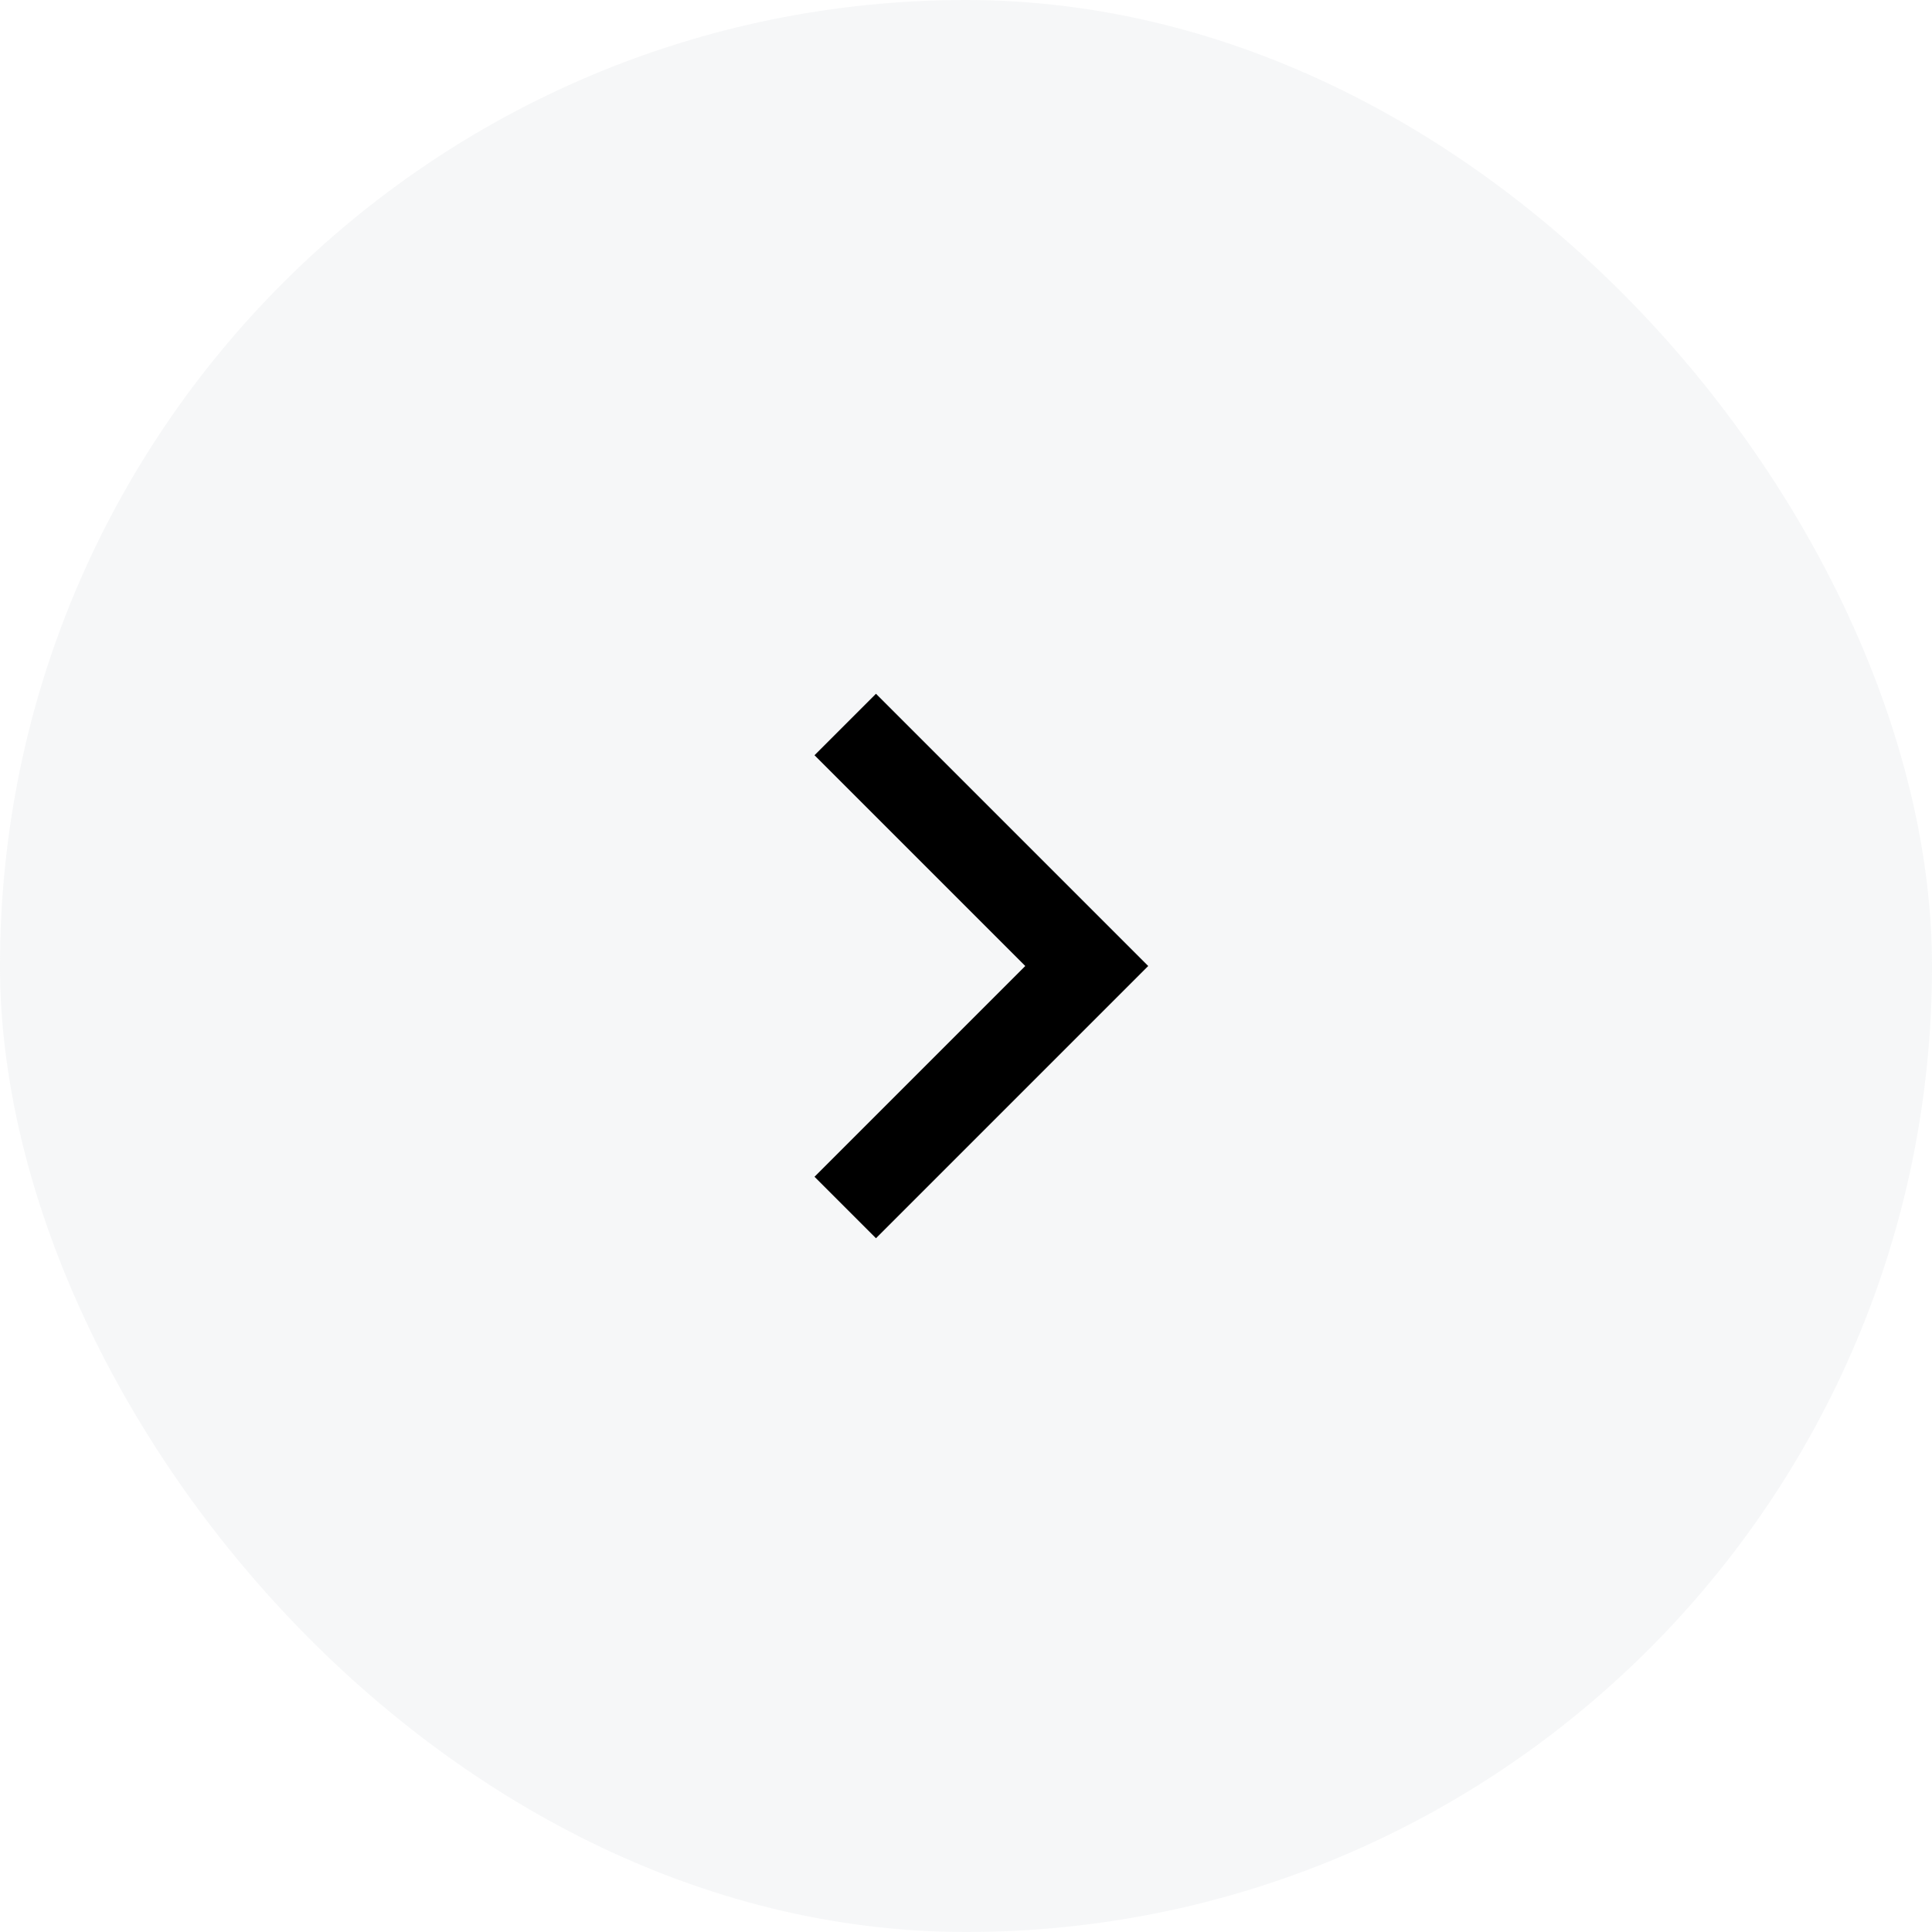 <svg width="28" height="28" fill="none" xmlns="http://www.w3.org/2000/svg"><g filter="url(#a)"><rect width="28" height="28" rx="14" fill="#F4F5F6" fill-opacity=".8"/><path d="m12.25 10.5 3.5 3.5-3.5 3.5" stroke="#000" stroke-width="1.26"/></g><defs><filter id="a" x="-8" y="-8" width="44" height="44" filterUnits="userSpaceOnUse" color-interpolation-filters="sRGB"><feFlood flood-opacity="0" result="BackgroundImageFix"/><feGaussianBlur in="BackgroundImageFix" stdDeviation="4"/><feComposite in2="SourceAlpha" operator="in" result="effect1_backgroundBlur_2868_29079"/><feBlend in="SourceGraphic" in2="effect1_backgroundBlur_2868_29079" result="shape"/></filter></defs></svg>